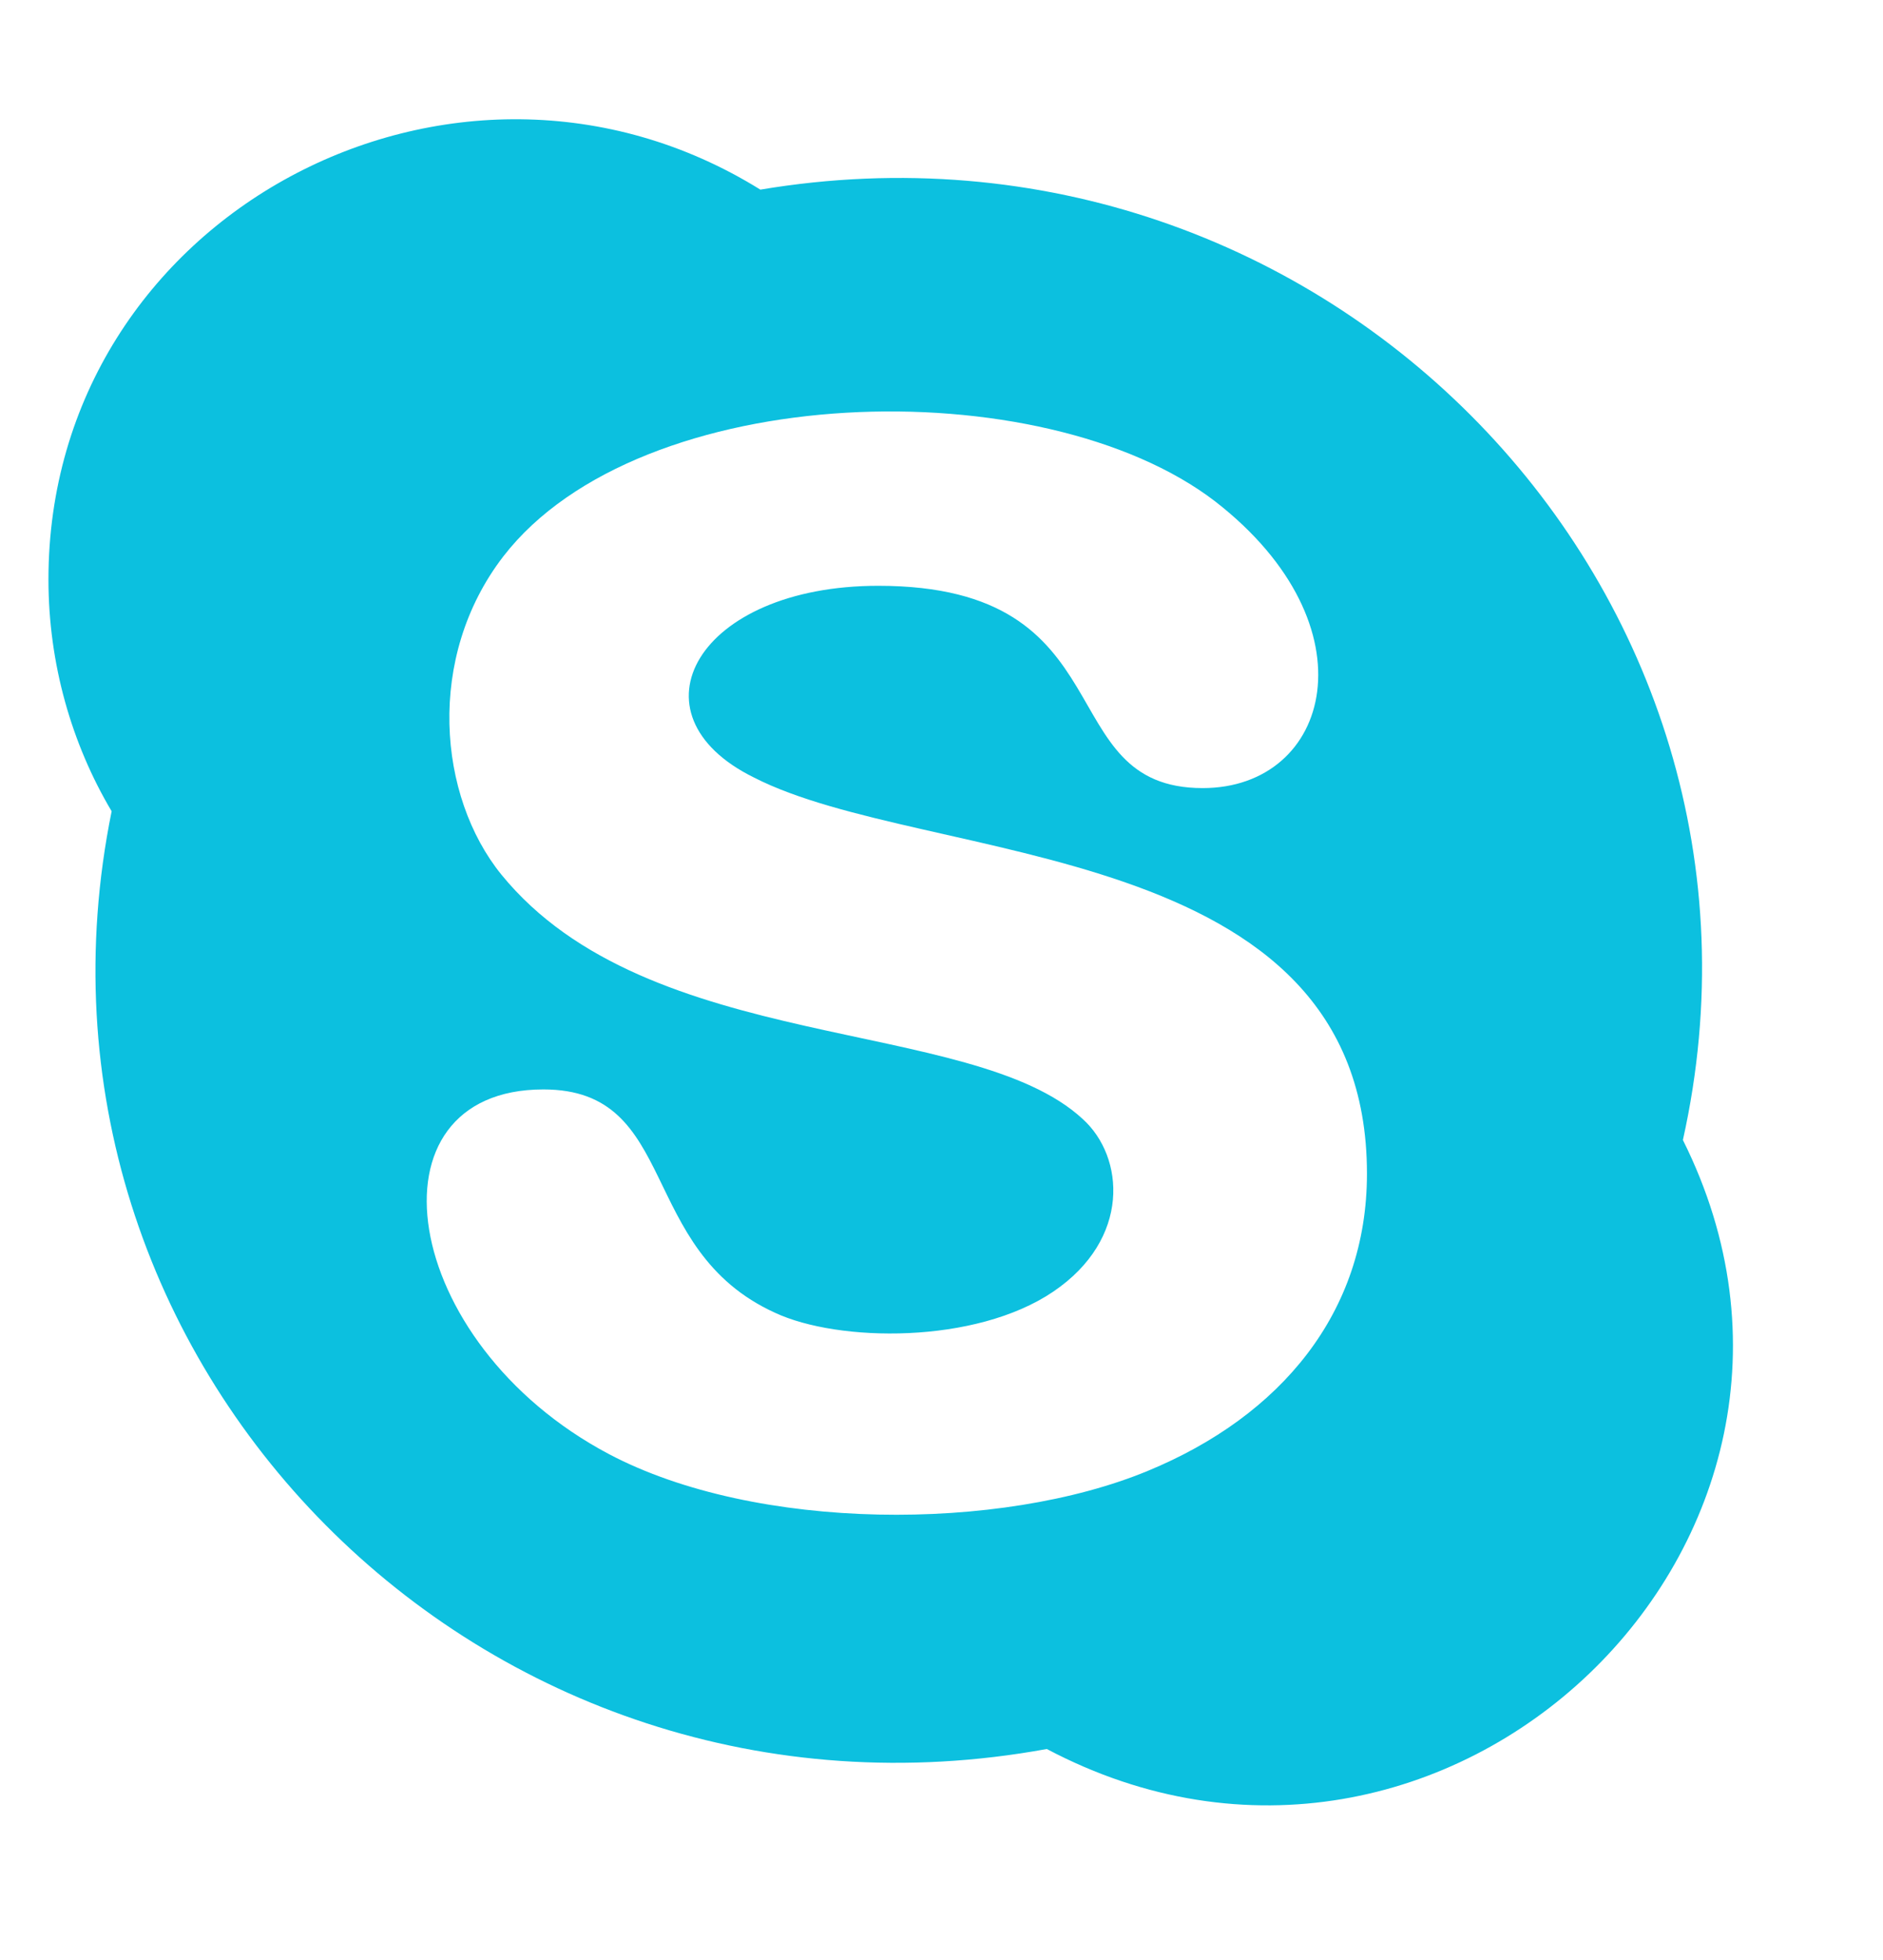 <?xml version="1.0" encoding="UTF-8" standalone="no"?><svg xmlns="http://www.w3.org/2000/svg" xmlns:xlink="http://www.w3.org/1999/xlink" clip-rule="evenodd" fill="#0cc0df" fill-rule="evenodd" height="3879" image-rendering="optimizeQuality" preserveAspectRatio="xMidYMid meet" shape-rendering="geometricPrecision" text-rendering="geometricPrecision" version="1" viewBox="352.8 211.9 3728.9 3879.0" width="3728.9" zoomAndPan="magnify"><g><g><g id="change1_1"><path d="M3685.44 2468.38c241.92,-1084.45 -709.07,-2068.81 -1826.9,-1881.12 -604.79,-375.39 -1409.79,50.06 -1409.79,771.64 0,166.84 45.88,325.33 125.13,458.81 -221.07,1088.63 734.09,2060.47 1851.92,1856.09 788.32,417.1 1655.89,-412.93 1259.64,-1205.42l0 0zm-1059.44 654.85c-291.97,120.96 -775.8,120.96 -1067.77,-33.36 -417.1,-221.07 -488.01,-721.59 -129.3,-721.59 271.11,0 183.52,317 458.8,442.13 125.13,58.39 396.25,62.57 550.58,-41.71 154.32,-104.28 141.81,-266.95 58.39,-342.02 -221.06,-204.38 -859.23,-125.13 -1151.2,-483.84 -125.13,-154.33 -150.15,-429.61 4.18,-629.82 271.11,-350.36 1067.77,-371.22 1409.79,-108.44 317,246.08 229.41,567.25 -25.02,567.25 -304.49,0 -145.99,-400.41 -642.34,-400.41 -358.7,0 -500.52,254.43 -246.09,379.56 342.03,175.18 1213.76,116.79 1213.76,784.14 0,275.29 -171.01,479.67 -433.78,588.12l0 -0.01z" fill-rule="nonzero"/></g></g></g></svg>